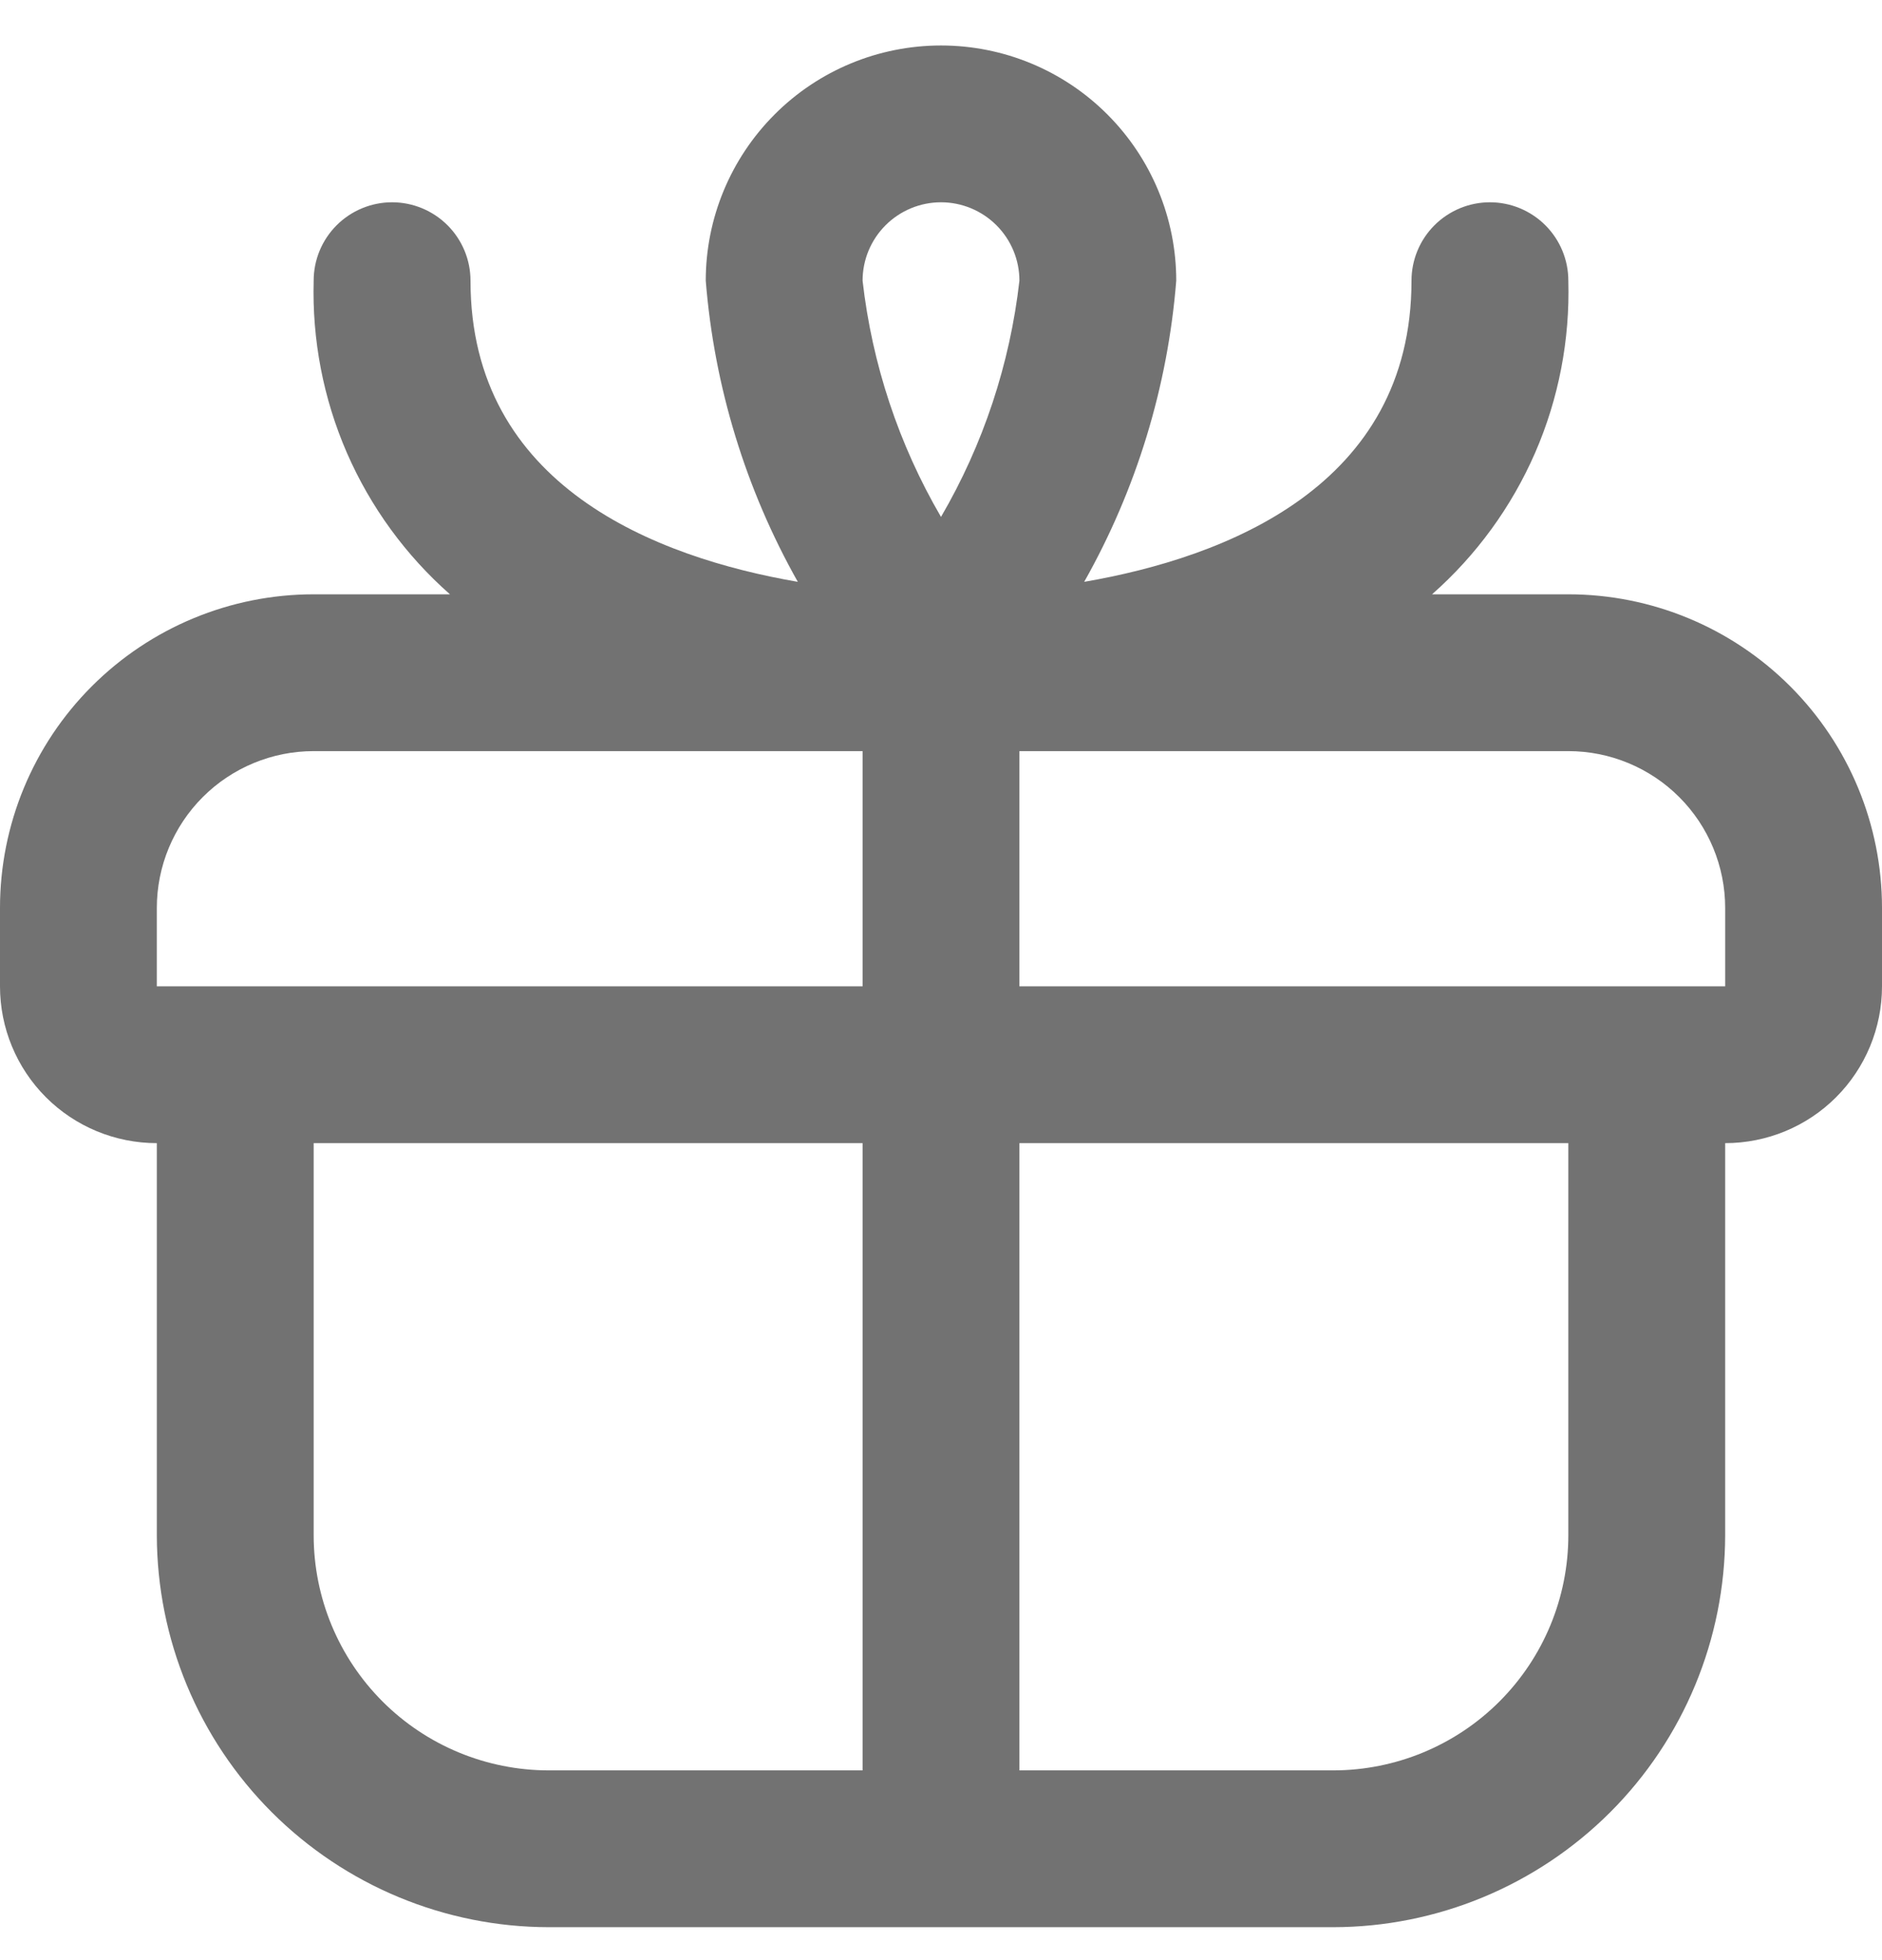 <svg width="24" height="25" viewBox="0 0 24 25" fill="none" xmlns="http://www.w3.org/2000/svg">
  <path d="M20 7.58H18.262C18.827 7.082 19.276 6.465 19.577 5.774C19.877 5.083 20.021 4.334 20 3.58C20 3.315 19.895 3.061 19.707 2.873C19.52 2.686 19.265 2.58 19 2.58C18.735 2.58 18.48 2.686 18.293 2.873C18.105 3.061 18 3.315 18 3.58C18 6.202 15.629 7.11 13.826 7.421C14.492 6.241 14.892 4.931 15 3.58C15 2.785 14.684 2.022 14.121 1.459C13.559 0.896 12.796 0.58 12 0.58C11.204 0.58 10.441 0.896 9.879 1.459C9.316 2.022 9 2.785 9 3.58C9.108 4.931 9.509 6.241 10.174 7.421C8.371 7.11 6 6.202 6 3.58C6 3.315 5.895 3.061 5.707 2.873C5.52 2.686 5.265 2.58 5 2.58C4.735 2.58 4.48 2.686 4.293 2.873C4.105 3.061 4 3.315 4 3.58C3.979 4.334 4.123 5.083 4.423 5.774C4.724 6.465 5.173 7.082 5.738 7.58H4C2.939 7.58 1.922 8.002 1.172 8.752C0.421 9.502 0 10.52 0 11.58L0 12.58C0 13.111 0.211 13.62 0.586 13.995C0.961 14.37 1.47 14.58 2 14.58V19.58C2.002 20.906 2.529 22.177 3.466 23.114C4.404 24.051 5.674 24.579 7 24.58H17C18.326 24.579 19.596 24.051 20.534 23.114C21.471 22.177 21.998 20.906 22 19.58V14.58C22.53 14.58 23.039 14.37 23.414 13.995C23.789 13.62 24 13.111 24 12.58V11.58C24 10.52 23.579 9.502 22.828 8.752C22.078 8.002 21.061 7.58 20 7.58ZM12 2.58C12.265 2.58 12.52 2.686 12.707 2.873C12.895 3.061 13 3.315 13 3.58C12.879 4.643 12.539 5.669 12 6.593C11.461 5.669 11.121 4.643 11 3.58C11 3.315 11.105 3.061 11.293 2.873C11.48 2.686 11.735 2.58 12 2.58V2.58ZM2 11.58C2 11.05 2.211 10.541 2.586 10.166C2.961 9.791 3.47 9.58 4 9.58H11V12.58H2V11.58ZM4 19.58V14.58H11V22.58H7C6.204 22.58 5.441 22.264 4.879 21.702C4.316 21.139 4 20.376 4 19.58V19.58ZM20 19.58C20 20.376 19.684 21.139 19.121 21.702C18.559 22.264 17.796 22.58 17 22.58H13V14.58H20V19.58ZM13 12.58V9.58H20C20.53 9.58 21.039 9.791 21.414 10.166C21.789 10.541 22 11.05 22 11.58V12.58H13Z" fill="#727272"/>
</svg>
